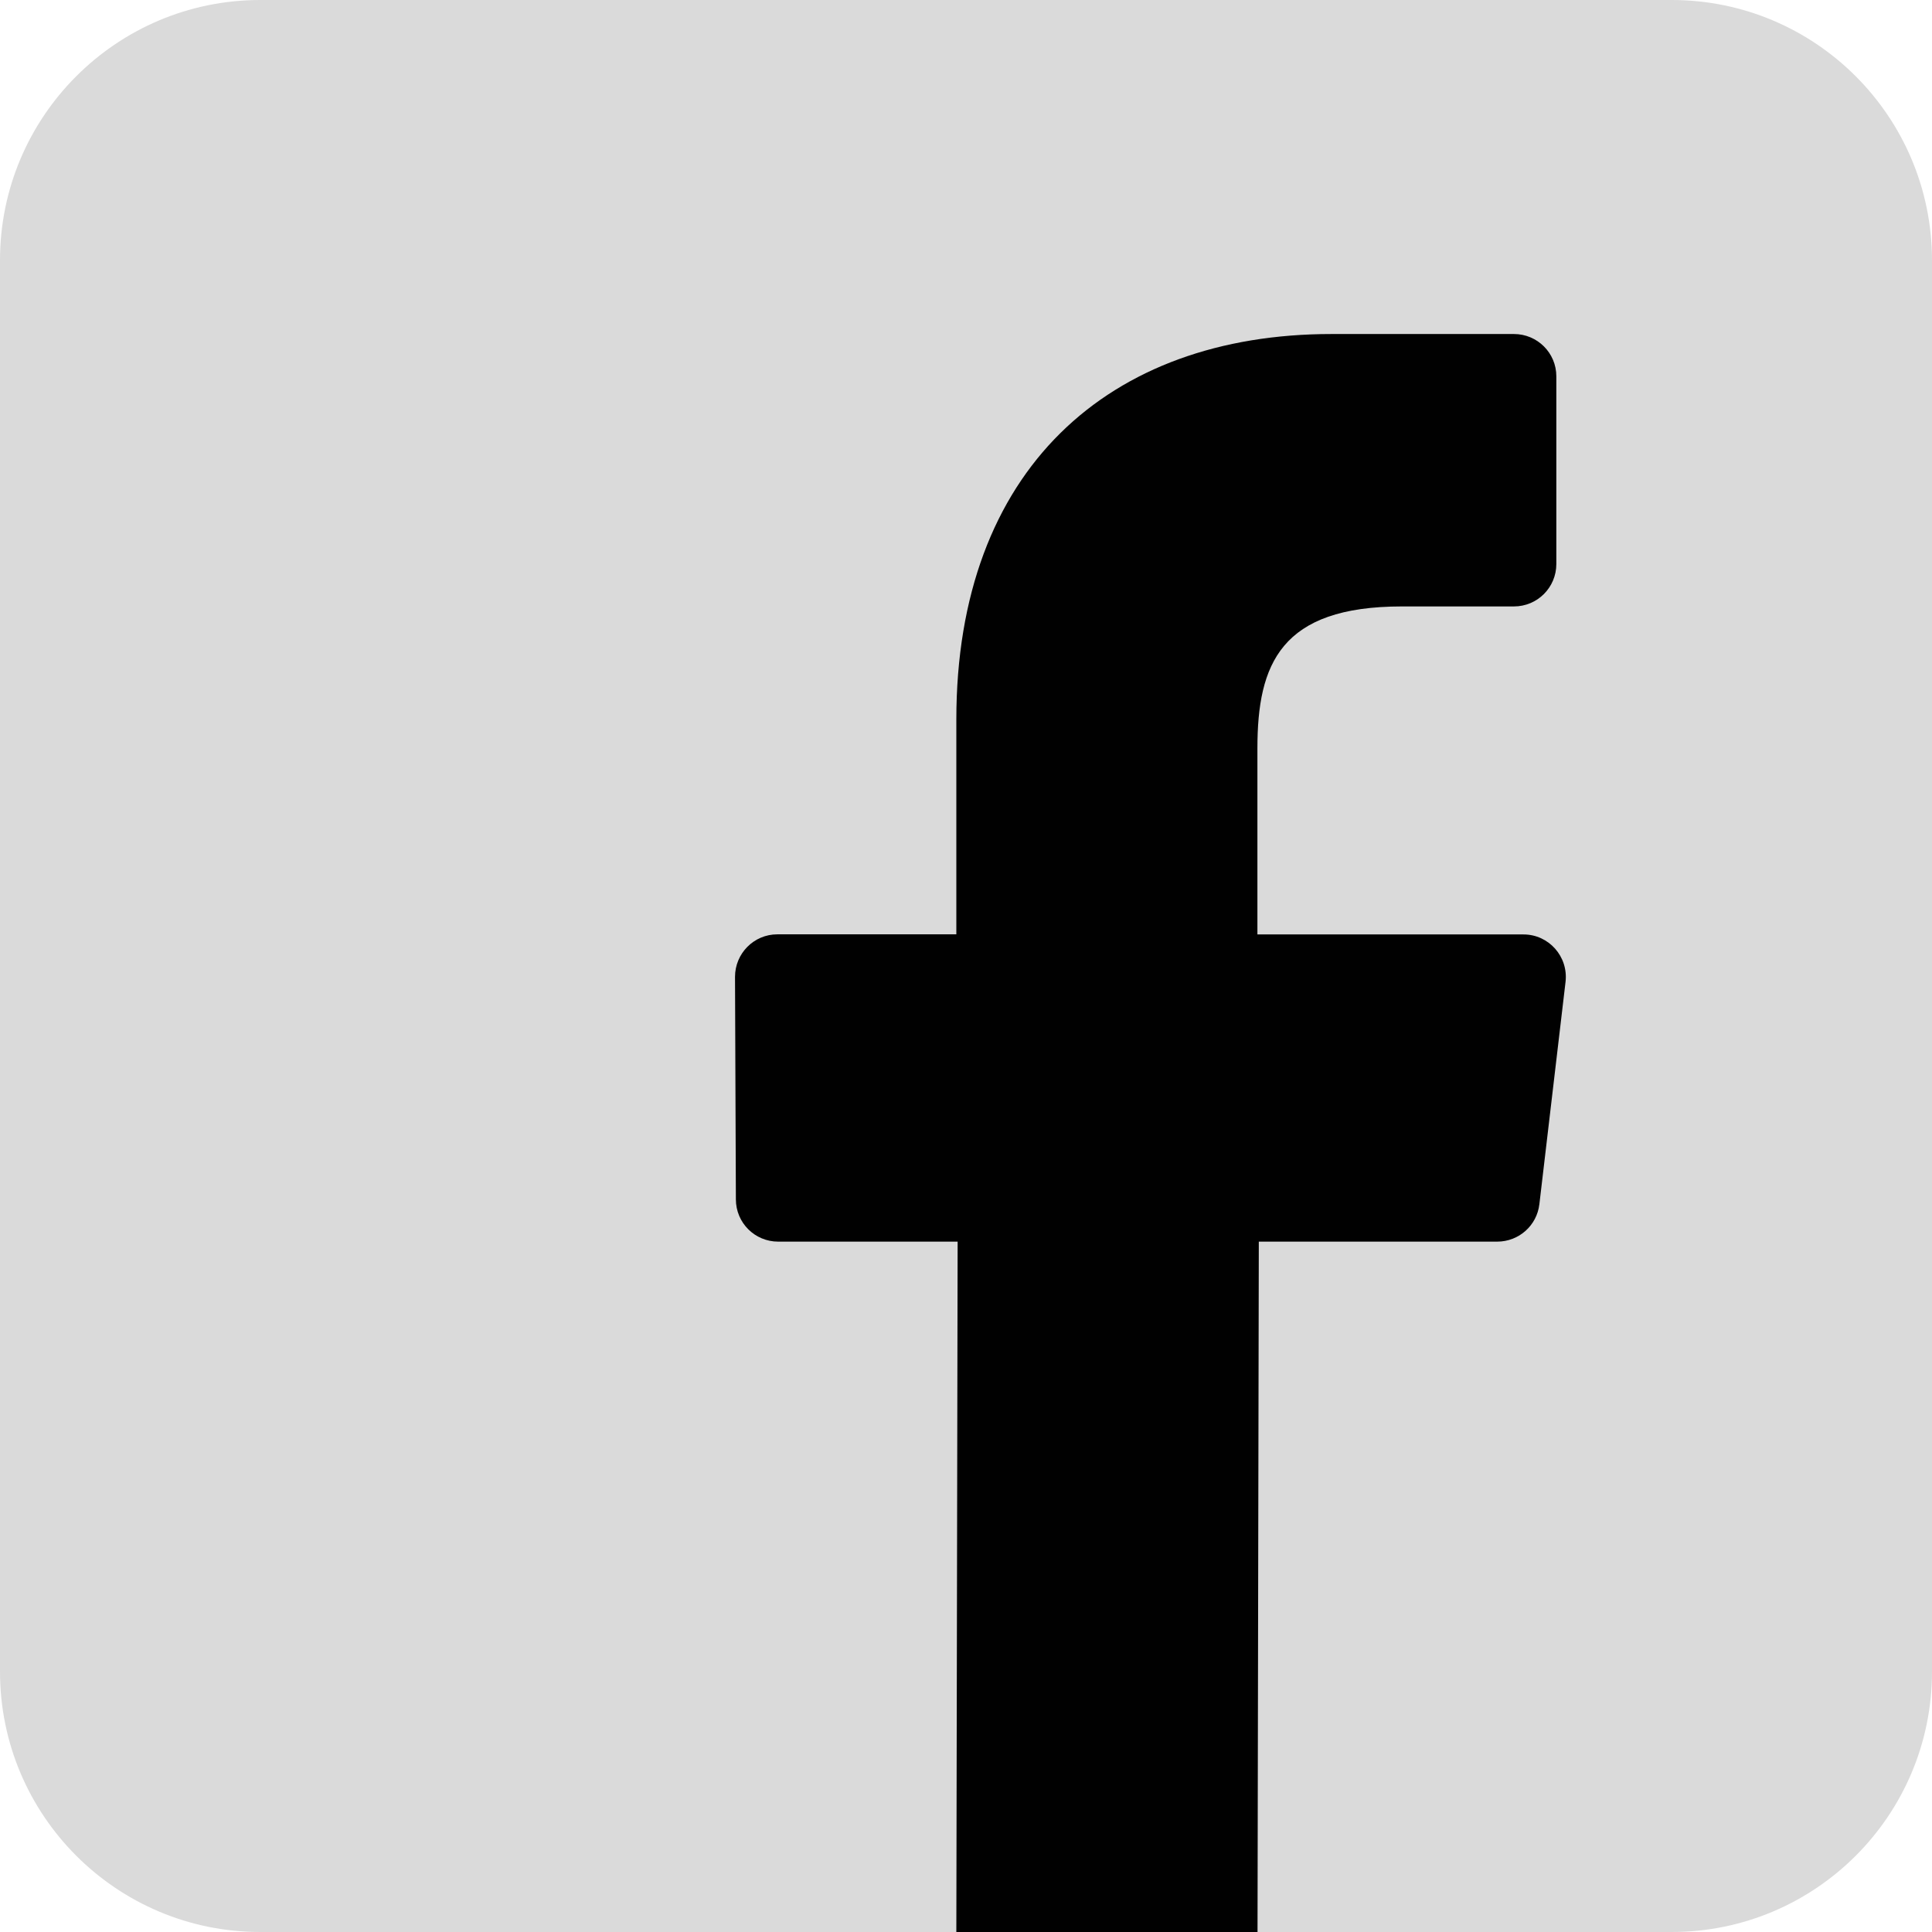 <?xml version="1.0" encoding="utf-8"?>
<!-- Generator: Adobe Illustrator 16.0.0, SVG Export Plug-In . SVG Version: 6.00 Build 0)  -->
<!DOCTYPE svg PUBLIC "-//W3C//DTD SVG 1.1//EN" "http://www.w3.org/Graphics/SVG/1.1/DTD/svg11.dtd">
<svg version="1.1" id="Ebene_1" xmlns="http://www.w3.org/2000/svg" xmlns:xlink="http://www.w3.org/1999/xlink" x="0px" y="0px"
	 width="18px" height="18px" viewBox="0 0 18 18" enable-background="new 0 0 18 18" xml:space="preserve">
<rect x="4.8" y="1.2" fill="#010101" width="10.199" height="16.8"/>
<path fill="#DADADA" d="M15.574,0H2.425C1.086,0,0,1.086,0,2.425v13.149C0,16.914,1.086,18,2.425,18H8.91l0.012-6.432H7.25
	c-0.217,0-0.394-0.175-0.394-0.394L6.848,9.101c0-0.218,0.176-0.396,0.394-0.396h1.668V6.702c0-2.325,1.42-3.59,3.495-3.59h1.7
	c0.218,0,0.395,0.176,0.395,0.394v1.749c0,0.218-0.176,0.395-0.395,0.395l-1.043,0c-1.13,0-1.347,0.536-1.347,1.322v1.734h2.479
	c0.236,0,0.418,0.206,0.392,0.44l-0.244,2.073c-0.023,0.199-0.191,0.349-0.393,0.349h-2.221L11.716,18h3.858
	C16.914,18,18,16.914,18,15.574V2.425C17.999,1.086,16.914,0,15.574,0z"/>
</svg>
